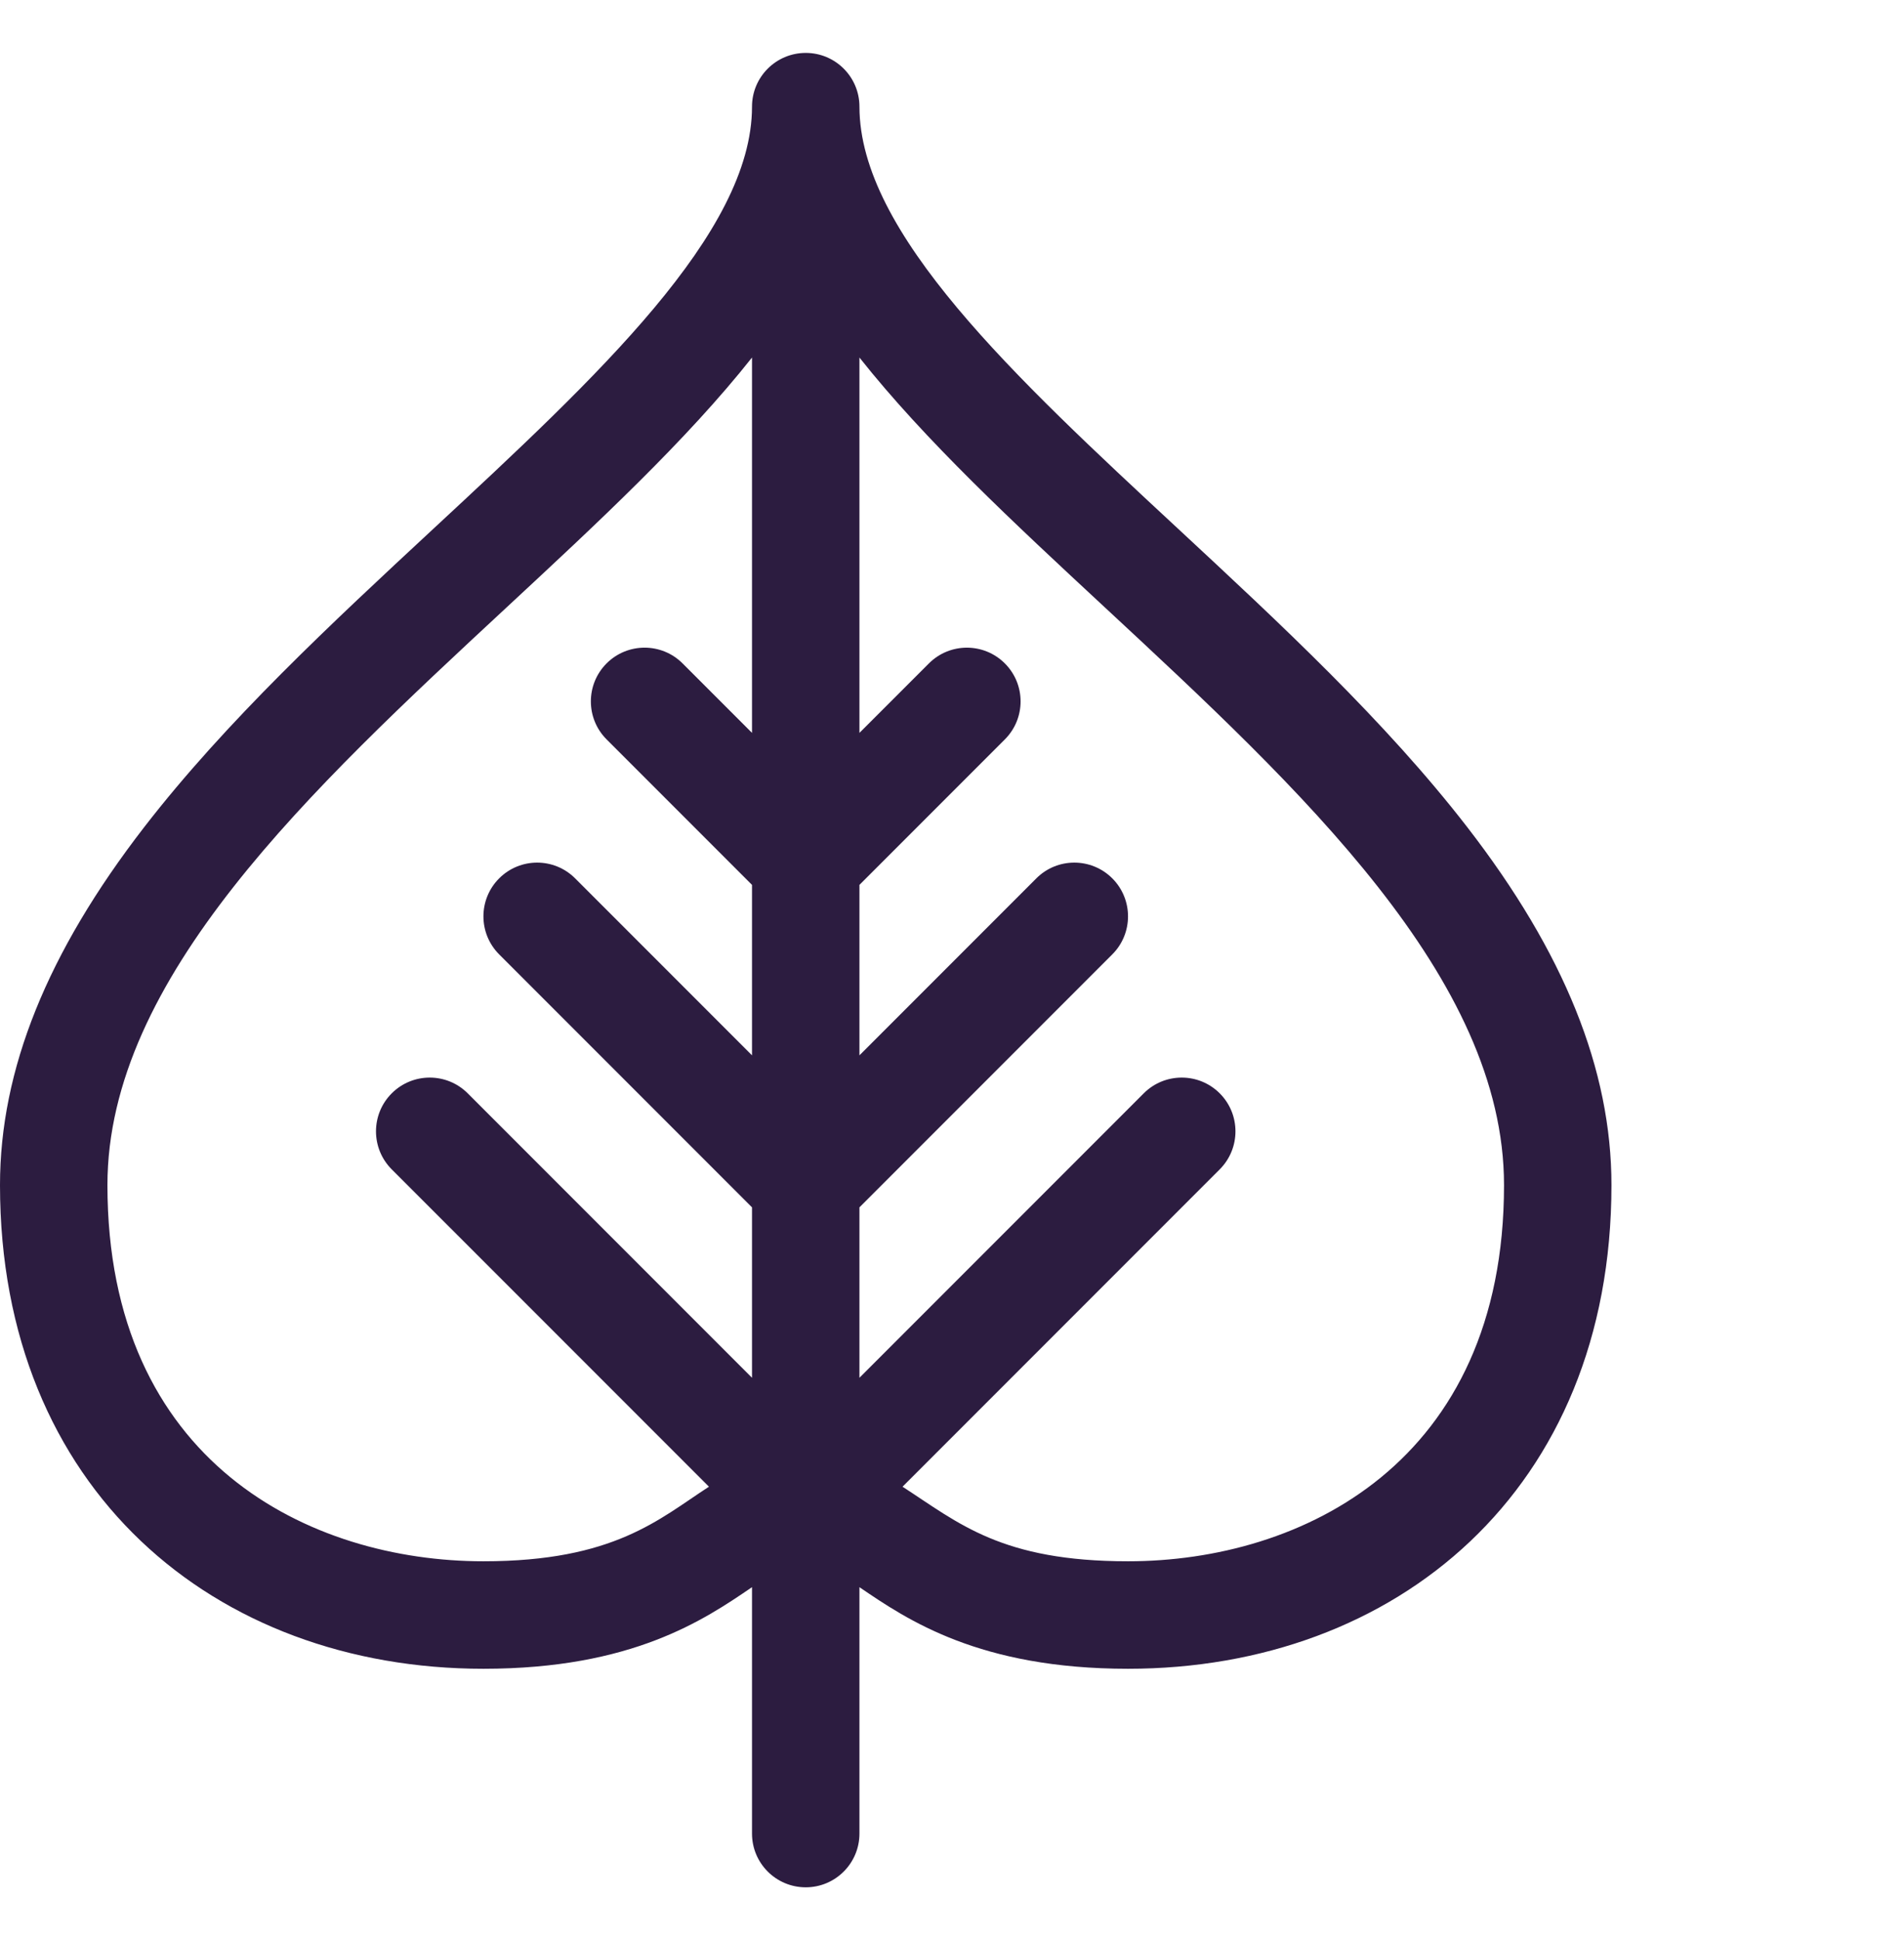 <svg width="54" height="55" viewBox="0 0 54 55" fill="none" xmlns="http://www.w3.org/2000/svg">
<path d="M33.406 14.983C28.762 10.673 24.375 6.601 24.375 3.023C24.375 2.182 23.693 1.5 22.852 1.5C22.01 1.5 21.328 2.182 21.328 3.023C21.328 6.601 16.942 10.673 12.298 14.983C9.403 17.67 6.41 20.448 4.092 23.444C1.338 27.003 0 30.323 0 33.594C0 42.207 6.075 47.305 13.711 47.305C17.931 47.305 19.97 45.917 21.319 44.998C21.322 44.996 21.325 44.994 21.328 44.992V51.977C21.328 52.818 22.01 53.5 22.852 53.5C23.693 53.5 24.375 52.818 24.375 51.977V44.992C24.378 44.994 24.381 44.996 24.384 44.998C25.733 45.917 27.772 47.305 31.992 47.305C39.582 47.305 45.703 42.252 45.703 33.594C45.703 30.323 44.365 27.003 41.611 23.444C39.293 20.448 36.3 17.67 33.406 14.983ZM13.711 44.258C8.792 44.258 3.047 41.465 3.047 33.594C3.047 27.727 8.803 22.384 14.37 17.216C16.955 14.817 19.467 12.485 21.328 10.135V20.775L19.358 18.805C18.764 18.211 17.799 18.211 17.204 18.805C16.609 19.401 16.609 20.365 17.204 20.96L21.328 25.084V29.916L16.311 24.899C15.717 24.304 14.752 24.304 14.157 24.899C13.562 25.494 13.562 26.459 14.157 27.054L21.328 34.225V39.056L13.265 30.993C12.67 30.398 11.705 30.398 11.11 30.993C10.515 31.588 10.515 32.553 11.11 33.148L20.107 42.144C18.691 43.061 17.424 44.258 13.711 44.258ZM31.992 44.258C28.403 44.258 27.197 43.181 25.597 42.144L34.593 33.148C35.188 32.553 35.188 31.588 34.593 30.993C33.998 30.398 33.033 30.398 32.438 30.993L24.375 39.056V34.225L31.546 27.054C32.141 26.459 32.141 25.494 31.546 24.899C30.951 24.304 29.986 24.304 29.392 24.899L24.375 29.916V25.084L28.499 20.96C29.094 20.365 29.094 19.401 28.499 18.806C27.904 18.211 26.94 18.211 26.345 18.806L24.375 20.775V10.135C26.236 12.485 28.748 14.817 31.333 17.216C36.9 22.384 42.656 27.727 42.656 33.594C42.656 41.465 36.912 44.258 31.992 44.258Z" fill="#2C1C40"/>
</svg>

